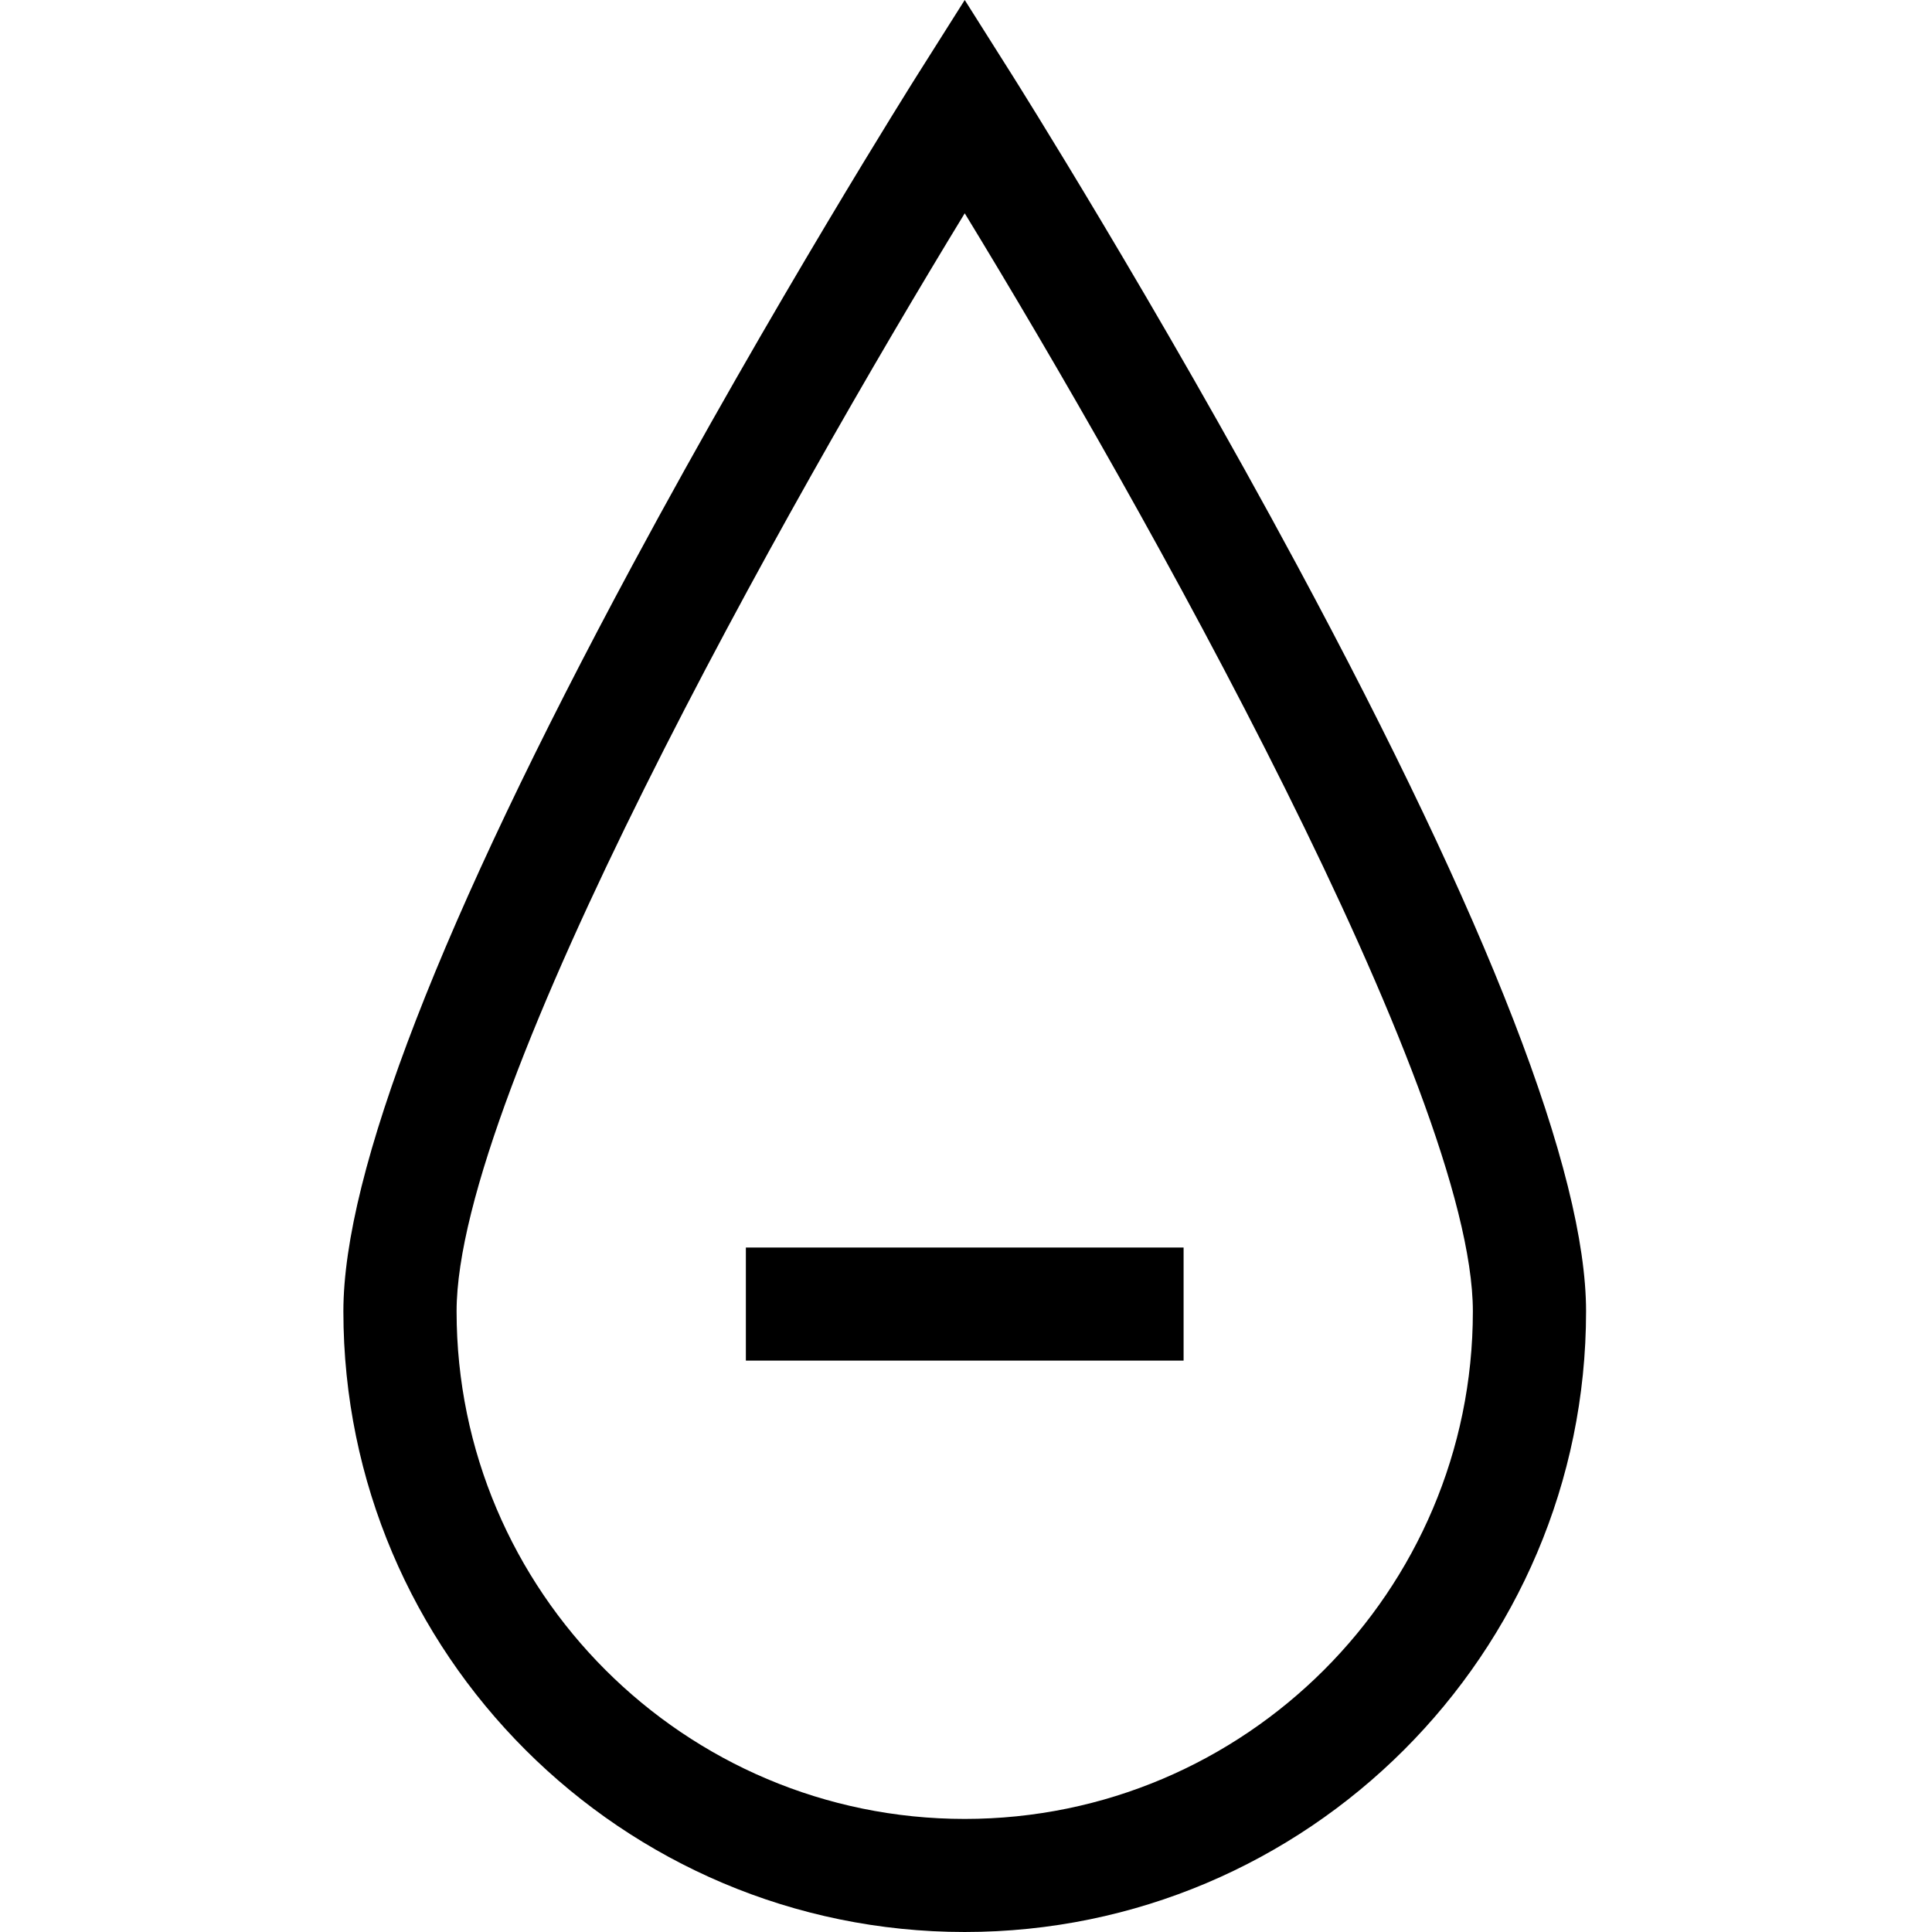 <svg viewBox="-91 0 512 512" xmlns="http://www.w3.org/2000/svg"><path d="m252.707 149.754c-37.23-69.207-74.98-129.078-75.359-129.676l-12.684-20.078-12.688 20.078c-.375.598-38.125 60.469-75.359 129.676-50.84 94.492-76.617 161.035-76.617 197.777 0 90.688 73.867 164.469 164.664 164.469 90.793 0 164.66-73.781 164.66-164.469 0-36.742-25.777-103.285-76.617-197.777zm-88.043 332.281c-74.254 0-134.664-60.34-134.664-134.504 0-58.312 87.887-214.355 134.664-291.004 46.777 76.641 134.66 232.672 134.66 291.004 0 74.164-60.41 134.504-134.66 134.504zm0 0"/><path d="m106.664 330.609h116v29.965h-116zm0 0"/></svg>